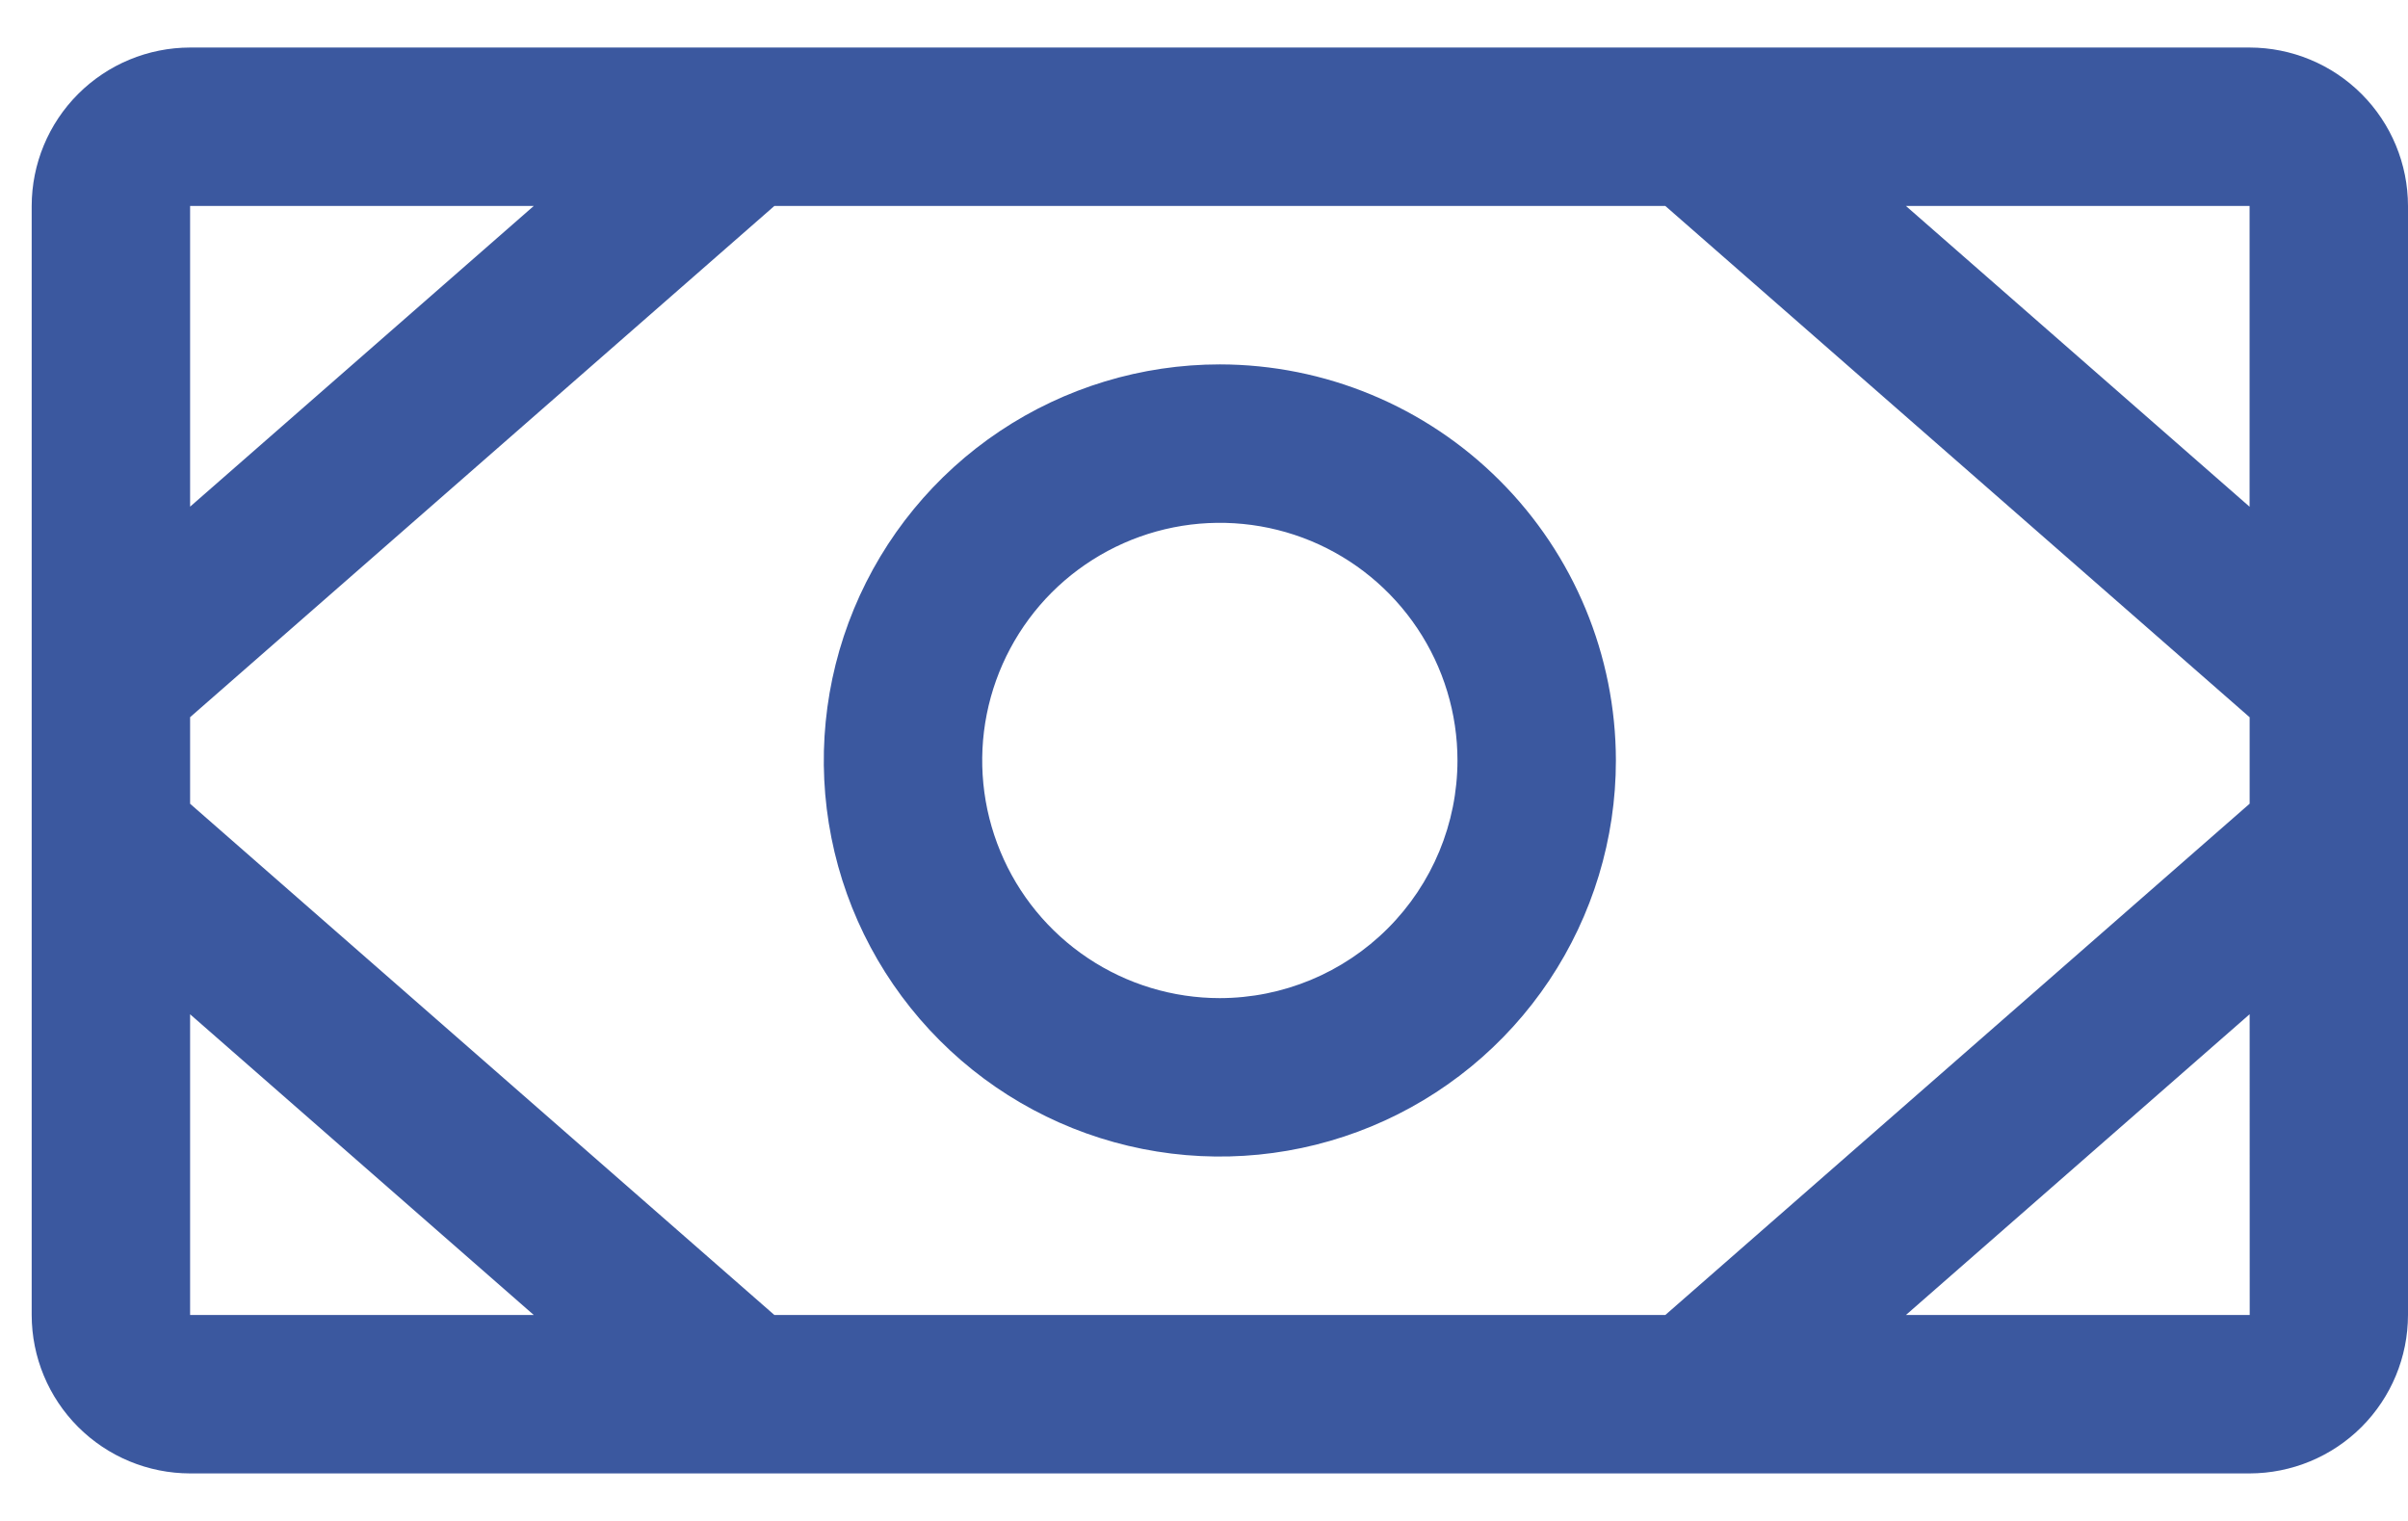<svg width="38" height="24" viewBox="0 0 38 24" fill="none" xmlns="http://www.w3.org/2000/svg">
<path d="M35.5 0.75H3C2.337 0.751 1.702 1.014 1.233 1.483C0.764 1.952 0.501 2.587 0.5 3.25V20.75C0.501 21.413 0.764 22.048 1.233 22.517C1.702 22.986 2.337 23.249 3 23.25H35.5C36.163 23.249 36.798 22.986 37.267 22.517C37.736 22.048 37.999 21.413 38 20.75V3.25C37.999 2.587 37.736 1.952 37.267 1.483C36.798 1.014 36.163 0.751 35.5 0.75ZM12.22 20.75L3 12.683V11.317L12.22 3.25H26.28L35.501 11.318V12.682L26.28 20.75H12.22ZM35.5 7.996L30.077 3.25H35.5L35.5 7.996ZM8.423 3.25L3 7.995V3.25H8.423ZM3 16.005L8.423 20.75H3V16.005ZM35.5 20.75H30.077L35.501 16.004L35.502 20.75H35.5ZM19.25 5.75C18.014 5.75 16.805 6.117 15.778 6.803C14.75 7.49 13.949 8.466 13.476 9.608C13.003 10.75 12.879 12.007 13.12 13.219C13.361 14.432 13.957 15.545 14.831 16.419C15.705 17.294 16.818 17.889 18.031 18.13C19.243 18.371 20.5 18.247 21.642 17.774C22.784 17.301 23.76 16.5 24.447 15.472C25.133 14.444 25.5 13.236 25.5 12C25.498 10.343 24.839 8.754 23.667 7.583C22.496 6.411 20.907 5.752 19.25 5.75ZM19.25 15.75C18.508 15.75 17.783 15.53 17.167 15.118C16.55 14.706 16.069 14.12 15.786 13.435C15.502 12.75 15.427 11.996 15.572 11.268C15.717 10.541 16.074 9.873 16.598 9.348C17.123 8.824 17.791 8.467 18.518 8.322C19.246 8.177 20 8.252 20.685 8.535C21.37 8.819 21.956 9.3 22.368 9.917C22.78 10.533 23 11.258 23 12C22.999 12.994 22.603 13.947 21.9 14.65C21.197 15.353 20.244 15.749 19.25 15.75Z" fill="#3B589F"/>
</svg>
